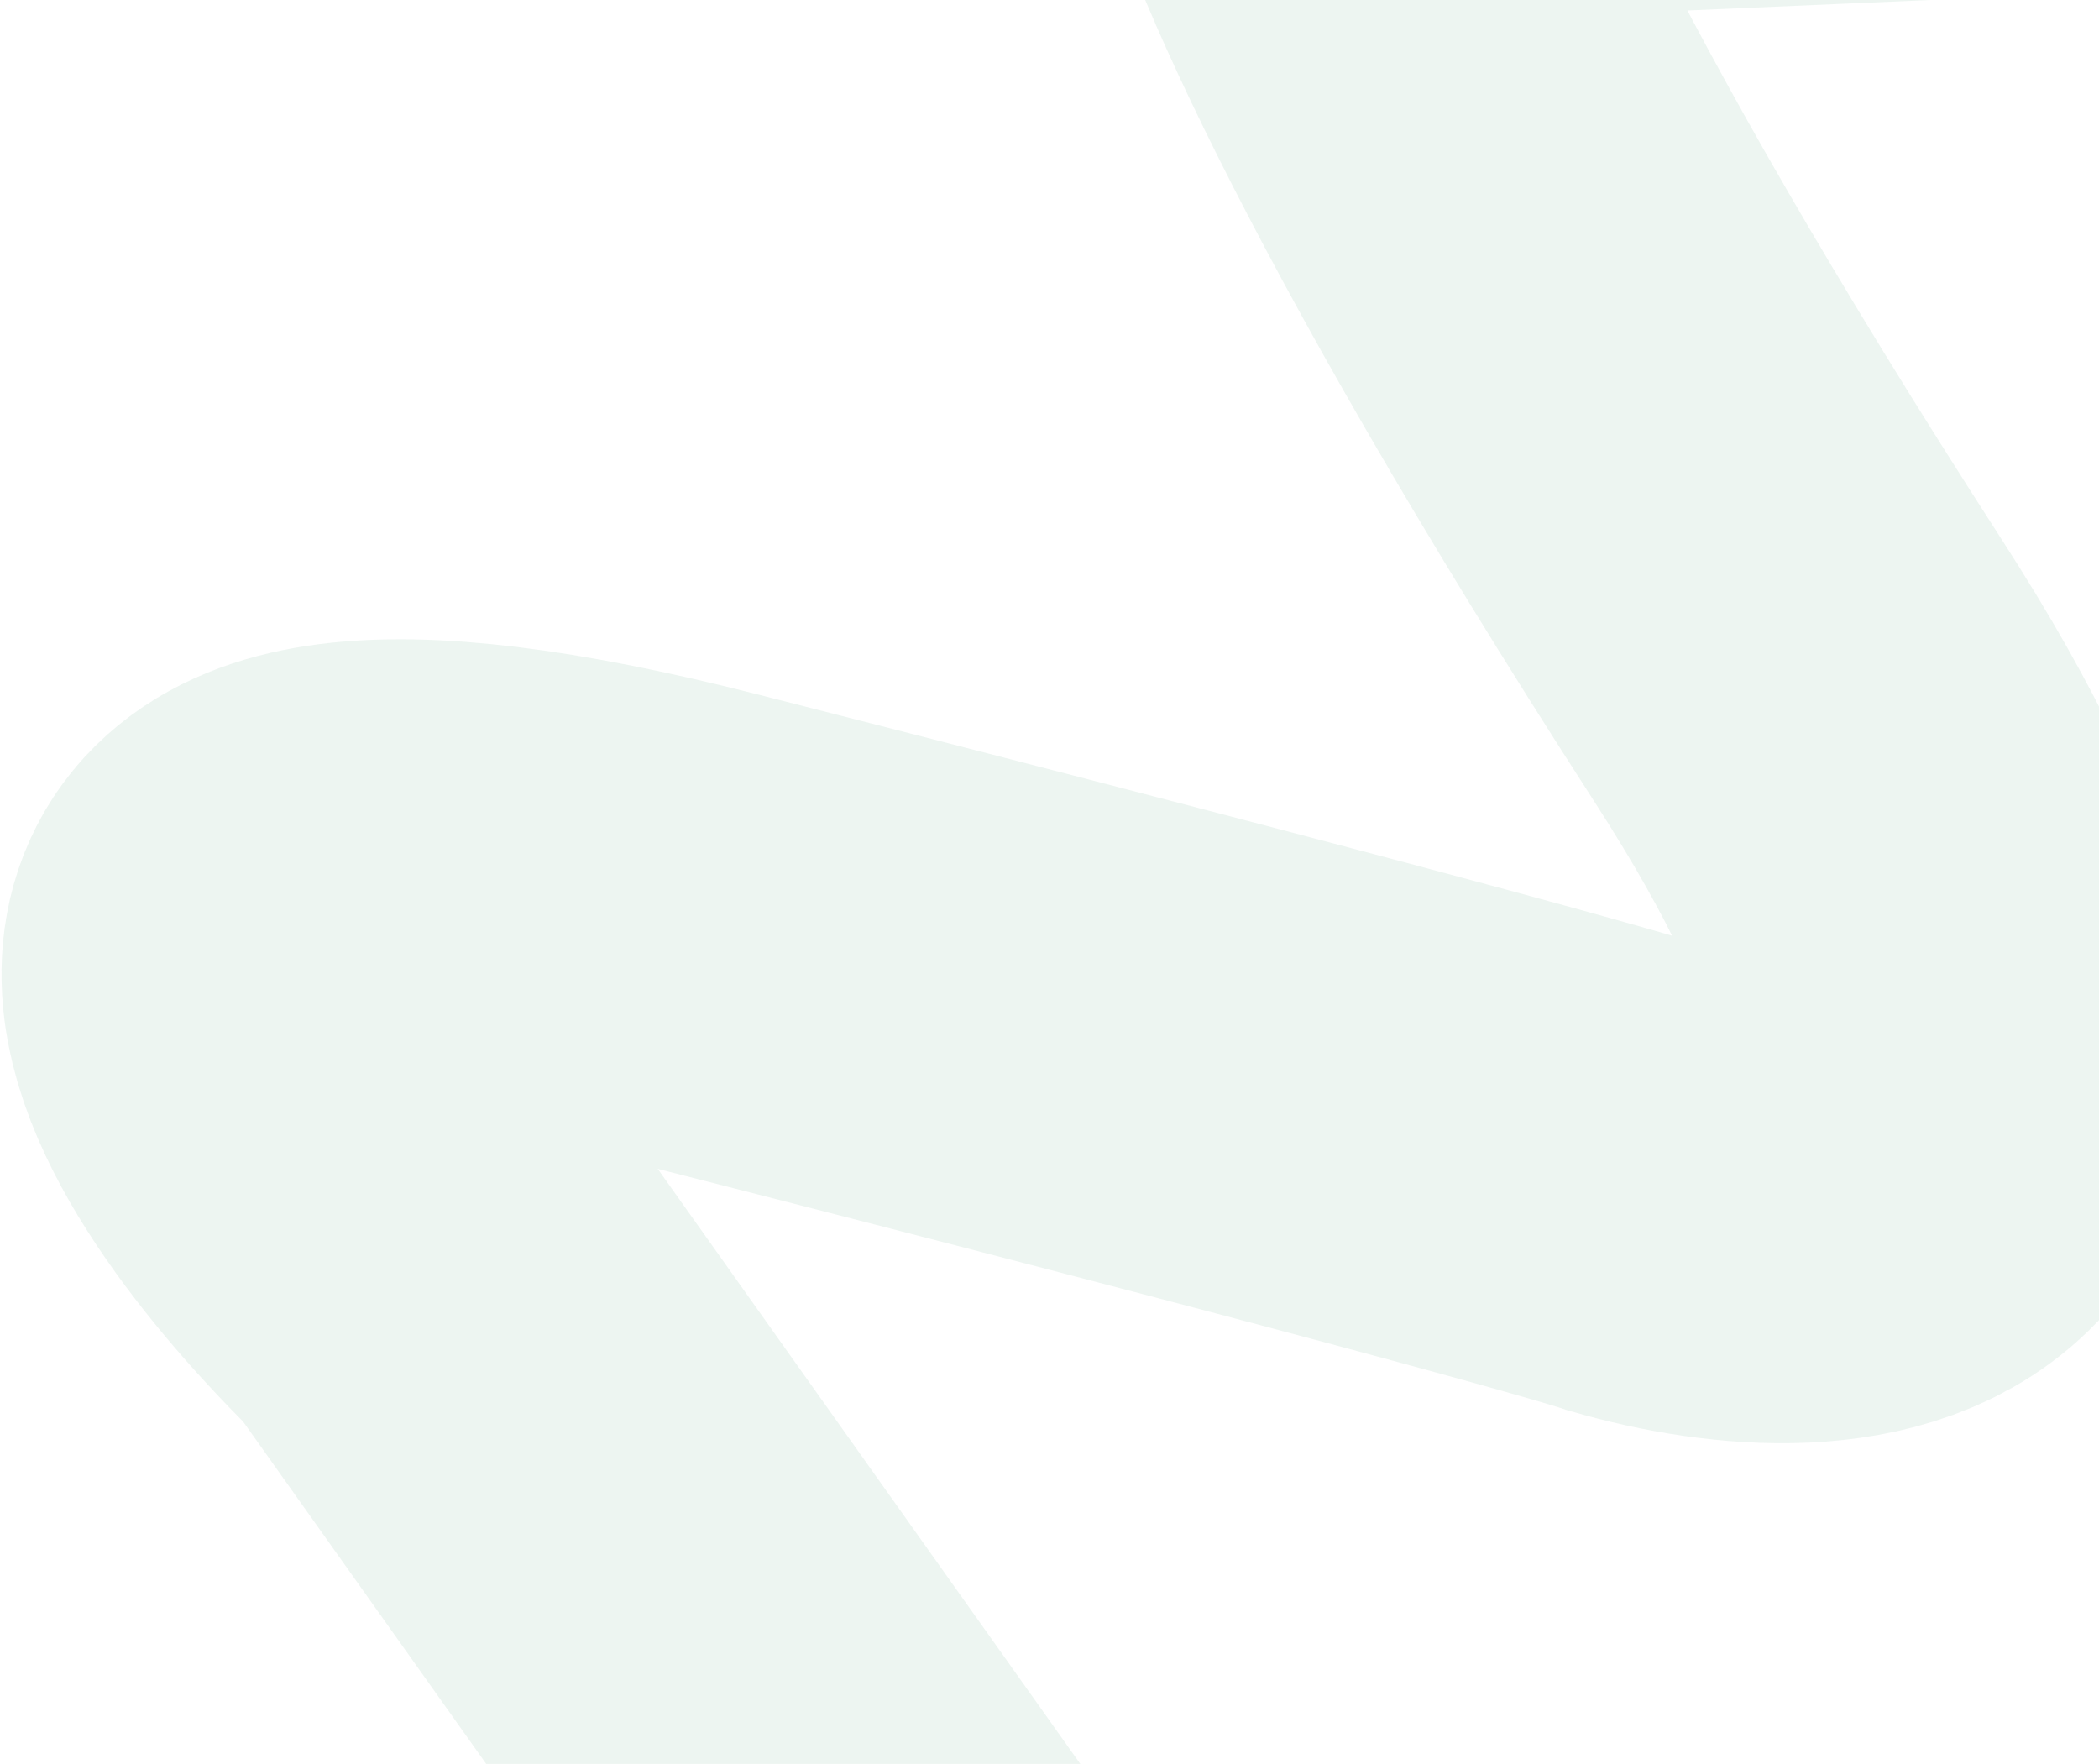 <?xml version="1.0" encoding="UTF-8"?> <svg xmlns="http://www.w3.org/2000/svg" width="689" height="579" viewBox="0 0 689 579" fill="none"><path d="M407.641 791L140.641 415C79.307 355.167 11.141 249.4 229.141 305C447.141 360.6 525.974 382.833 538.141 387C603.641 406 705.741 399.2 590.141 220C474.541 40.8 438.974 -48.667 435.641 -71L851.141 -89" stroke="#4C9E71" stroke-opacity="0.1" stroke-width="159"></path></svg> 